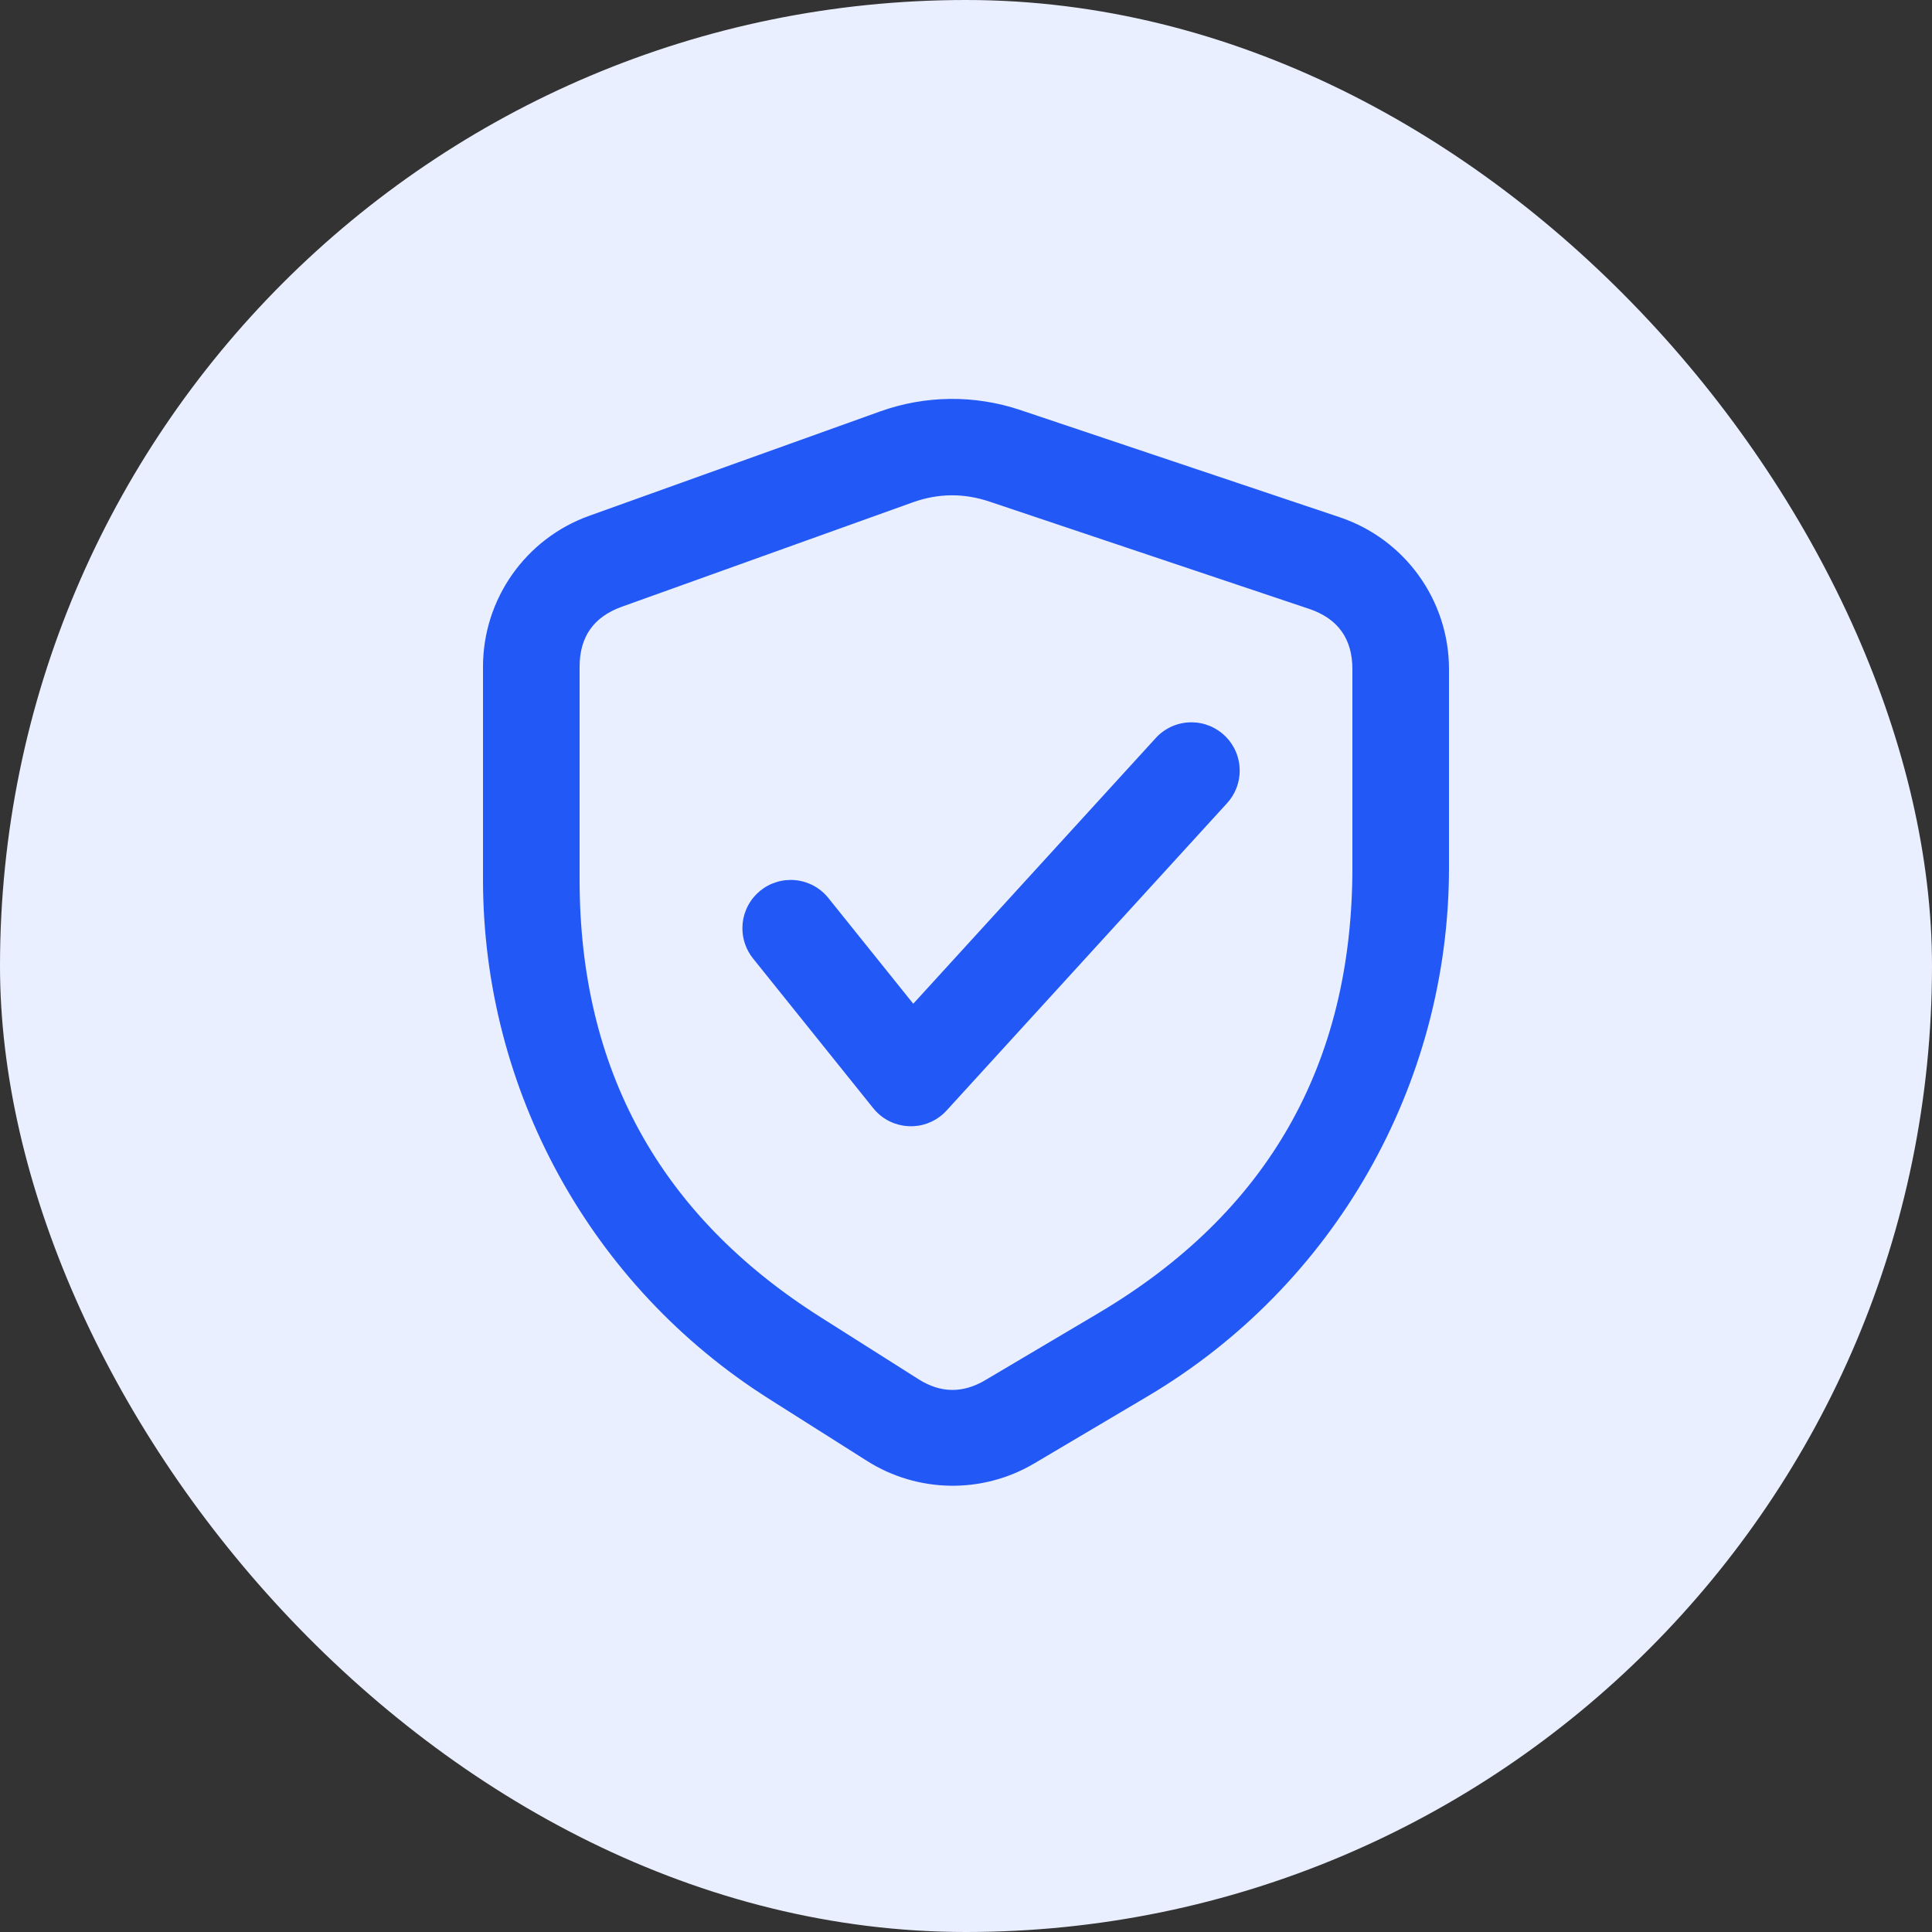 <svg xmlns="http://www.w3.org/2000/svg" xmlns:xlink="http://www.w3.org/1999/xlink" fill="none" version="1.1" width="60" height="60" viewBox="0 0 60 60"><rect x="0" y="0" width="60" height="60" fill="#333333" stroke="none"/><defs><clipPath id="master_svg0_27_4597"><rect x="0" y="0" width="60" height="60" rx="30"/></clipPath></defs><g clip-path="url(#master_svg0_27_4597)"><rect x="0" y="0" width="60" height="60" rx="30" fill="#EAEFFF" fill-opacity="1"/><g><g><path d="M15,27.313C15,33.855,18.35,39.941,23.877,43.44L26.922,45.368C28.504,46.37,30.513,46.4,32.123,45.446L35.639,43.364C41.442,39.927,45,33.684,45,26.94L45,20.784C45,18.644,43.633,16.744,41.605,16.063L31.684,12.733C30.269,12.258,28.735,12.274,27.329,12.779L18.298,16.019C16.32,16.729,15,18.605,15,20.706L15,27.313ZM18,27.313Q18,36.168,25.482,40.905L28.527,42.834Q29.551,43.482,30.595,42.864L34.11,40.782Q42,36.11,42,26.94L42,20.784Q42,19.36,40.65,18.907L30.73,15.578Q29.532,15.175,28.343,15.602L19.311,18.843Q18,19.313,18,20.706L18,27.313Z" fill-rule="evenodd" fill="#2258F6" fill-opacity="1"/></g><g><path d="M38.108,24.943Q38.297,24.736,38.399,24.474Q38.5,24.212,38.5,23.932Q38.5,23.858,38.493,23.785Q38.486,23.711,38.471,23.639Q38.457,23.567,38.435,23.496Q38.414,23.426,38.386,23.358Q38.358,23.29,38.323,23.225Q38.288,23.16,38.247,23.098Q38.206,23.037,38.16,22.98Q38.113,22.923,38.061,22.871Q38.009,22.819,37.952,22.772Q37.895,22.726,37.833,22.685Q37.772,22.644,37.707,22.609Q37.642,22.574,37.574,22.546Q37.506,22.518,37.435,22.496Q37.365,22.475,37.293,22.461Q37.22,22.446,37.147,22.439Q37.074,22.432,37,22.432Q36.844,22.432,36.691,22.464Q36.538,22.496,36.394,22.559Q36.251,22.623,36.124,22.714Q35.997,22.805,35.892,22.921L28.362,31.172L25.725,27.888Q25.62,27.757,25.488,27.652Q25.356,27.547,25.204,27.474Q25.052,27.402,24.888,27.364Q24.724,27.327,24.556,27.327Q24.482,27.327,24.409,27.334Q24.335,27.341,24.263,27.356Q24.191,27.37,24.12,27.392Q24.05,27.413,23.982,27.441Q23.913,27.469,23.848,27.504Q23.783,27.539,23.722,27.58Q23.661,27.621,23.604,27.667Q23.547,27.714,23.495,27.766Q23.443,27.818,23.396,27.875Q23.349,27.932,23.308,27.994Q23.267,28.055,23.233,28.12Q23.198,28.185,23.17,28.253Q23.142,28.321,23.12,28.391Q23.099,28.462,23.084,28.534Q23.07,28.607,23.063,28.68Q23.056,28.753,23.056,28.827Q23.056,29.083,23.141,29.325Q23.226,29.566,23.386,29.766L27.119,34.416Q27.192,34.507,27.278,34.585Q27.387,34.685,27.513,34.761Q27.64,34.838,27.779,34.888Q27.918,34.938,28.064,34.96Q28.21,34.982,28.357,34.976Q28.505,34.969,28.648,34.934Q28.792,34.898,28.926,34.835Q29.059,34.773,29.178,34.685Q29.297,34.598,29.397,34.488L38.108,24.943L38.108,24.943Z" fill-rule="evenodd" fill="#2258F6" fill-opacity="1"/></g></g></g></svg>